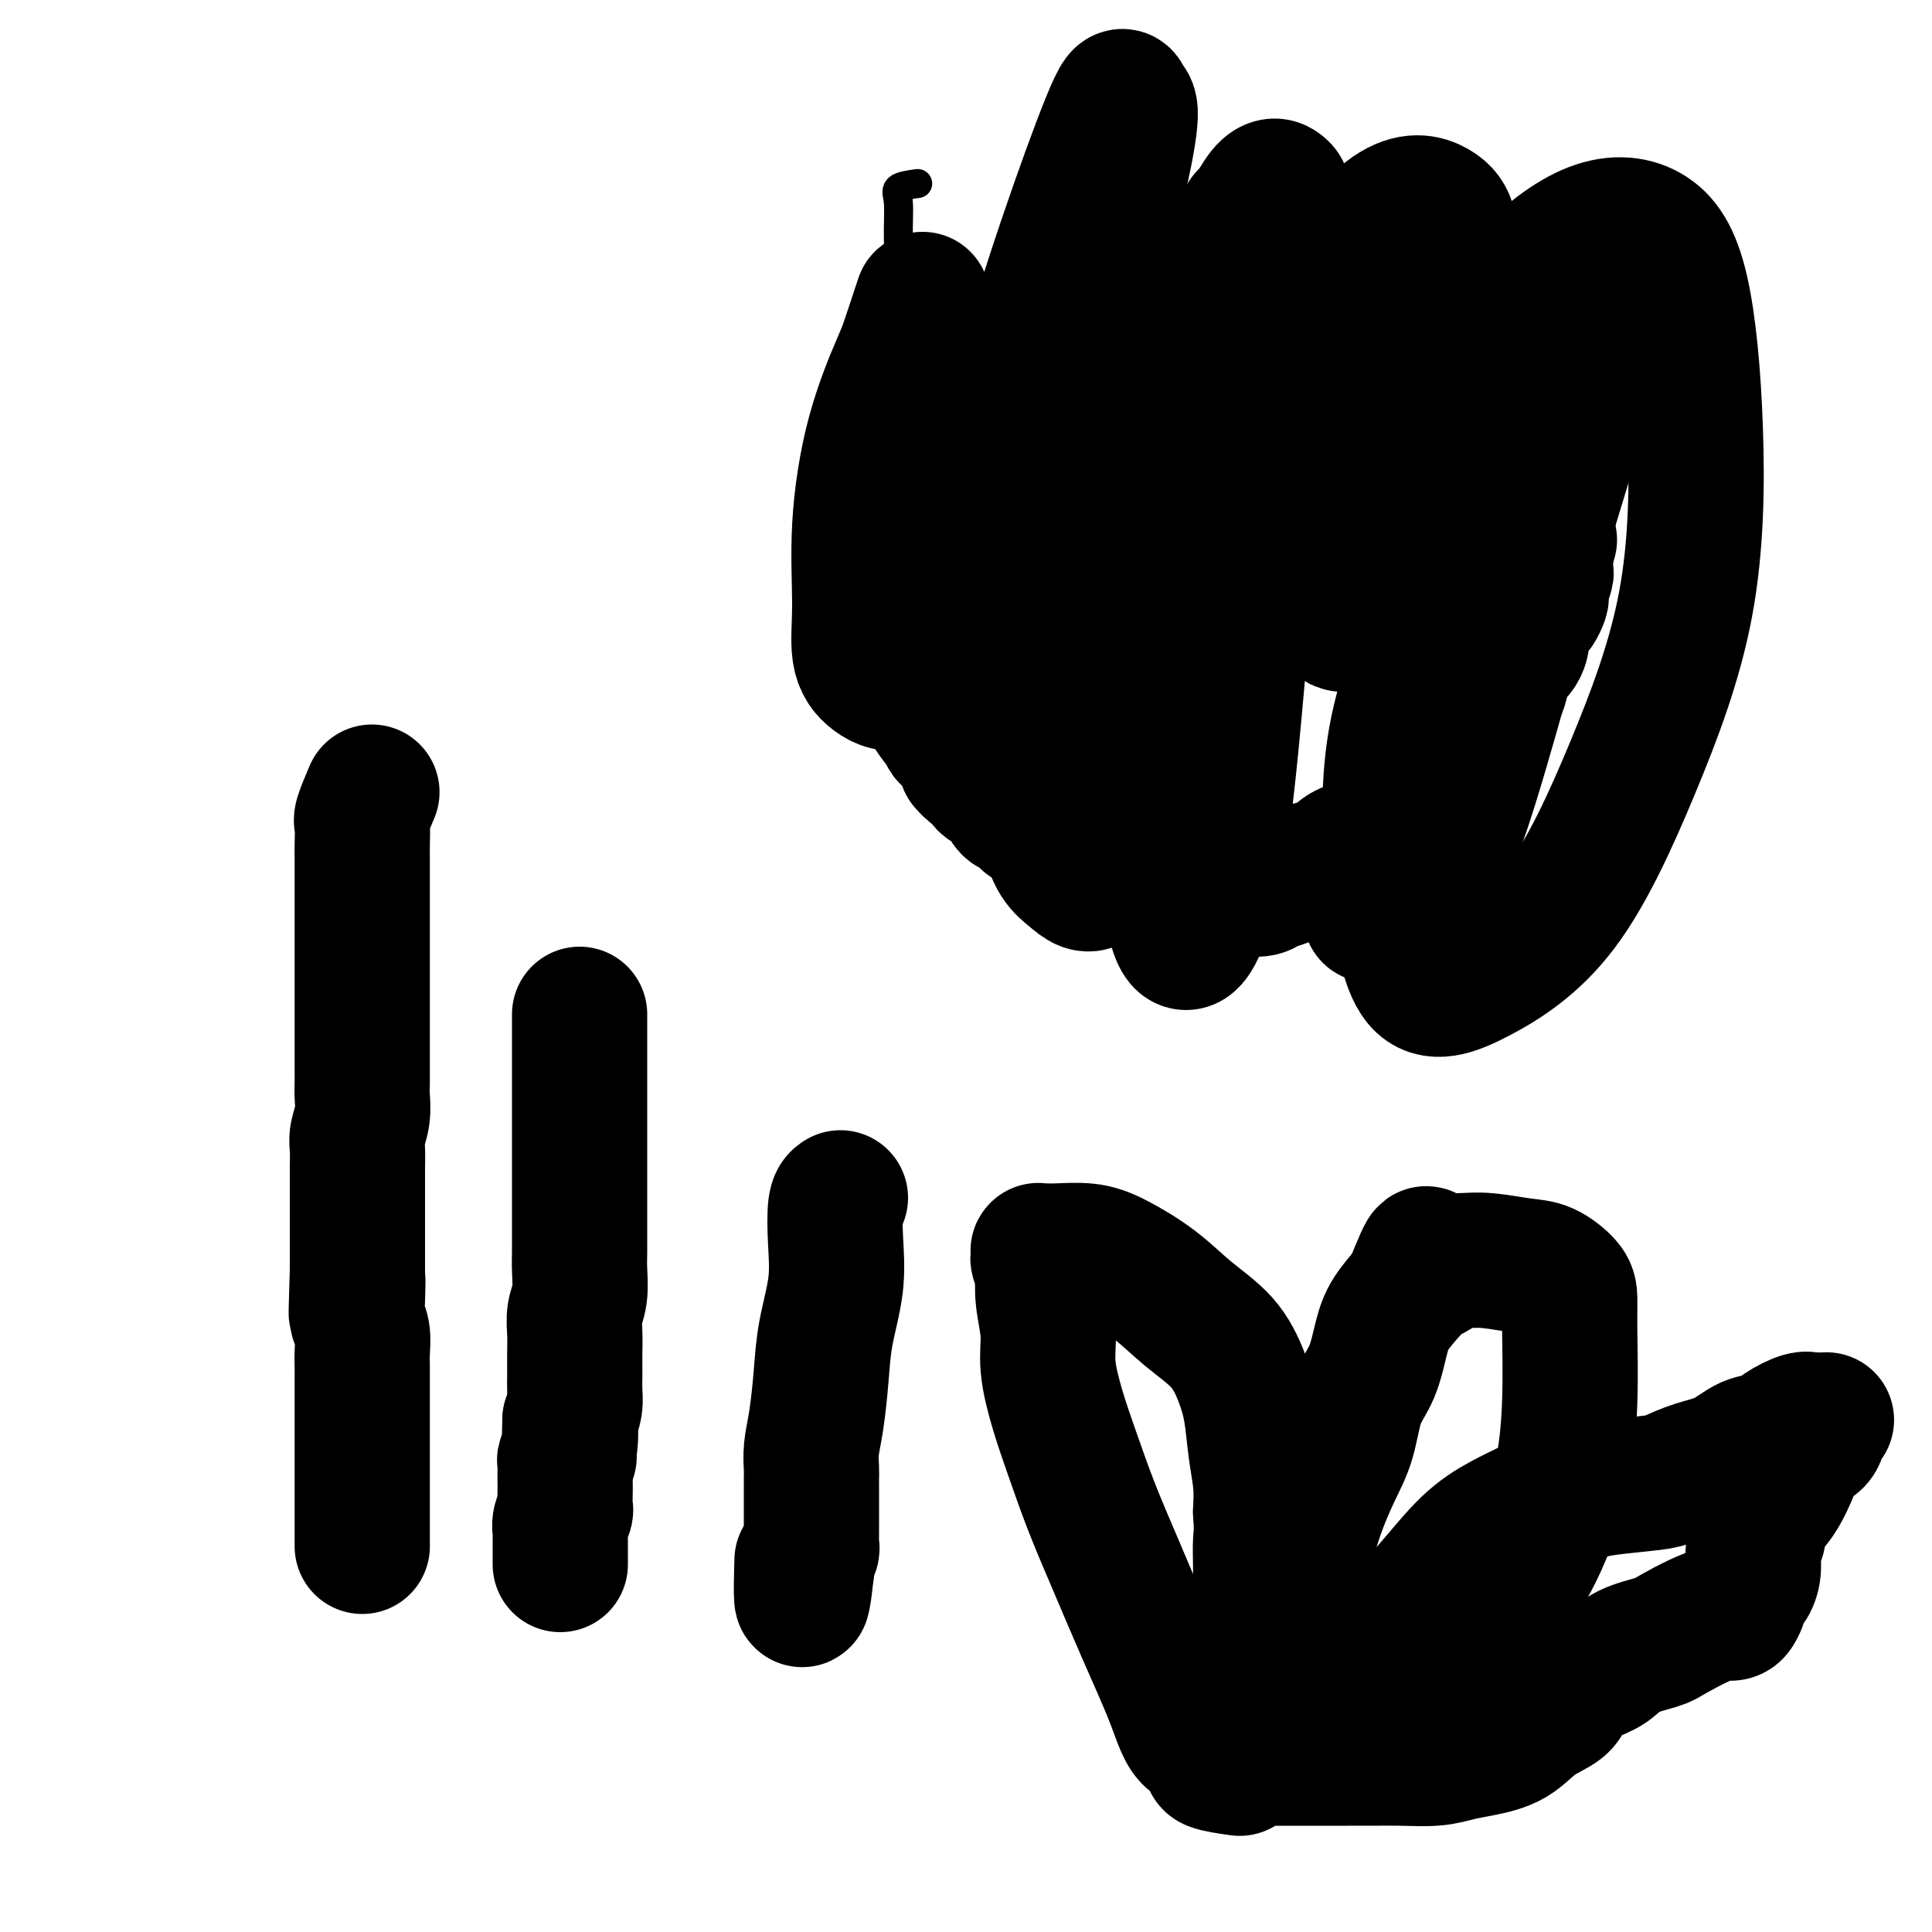 <svg viewBox='0 0 400 400' version='1.1' xmlns='http://www.w3.org/2000/svg' xmlns:xlink='http://www.w3.org/1999/xlink'><g fill='none' stroke='#000000' stroke-width='28' stroke-linecap='round' stroke-linejoin='round'><path d='M77,164c-0.845,1.990 -1.691,3.981 -2,5c-0.309,1.019 -0.083,1.067 0,2c0.083,0.933 0.022,2.751 0,4c-0.022,1.249 -0.006,1.928 0,3c0.006,1.072 0.002,2.538 0,4c-0.002,1.462 -0.000,2.922 0,4c0.000,1.078 0.000,1.776 0,3c-0.000,1.224 -0.000,2.974 0,4c0.000,1.026 0.000,1.327 0,2c-0.000,0.673 -0.000,1.716 0,3c0.000,1.284 -0.000,2.808 0,4c0.000,1.192 0.000,2.052 0,3c-0.000,0.948 -0.000,1.985 0,3c0.000,1.015 0.000,2.008 0,3c-0.000,0.992 -0.000,1.983 0,3c0.000,1.017 0.001,2.060 0,3c-0.001,0.940 -0.004,1.778 0,3c0.004,1.222 0.015,2.829 0,4c-0.015,1.171 -0.057,1.905 0,3c0.057,1.095 0.211,2.551 0,4c-0.211,1.449 -0.789,2.893 -1,4c-0.211,1.107 -0.057,1.878 0,3c0.057,1.122 0.015,2.596 0,4c-0.015,1.404 -0.004,2.738 0,4c0.004,1.262 0.001,2.452 0,4c-0.001,1.548 -0.000,3.455 0,5c0.000,1.545 0.000,2.727 0,4c-0.000,1.273 -0.000,2.636 0,4'/><path d='M74,263c-0.468,15.869 -0.140,6.040 0,3c0.140,-3.040 0.090,0.709 0,3c-0.090,2.291 -0.220,3.126 0,4c0.220,0.874 0.791,1.789 1,3c0.209,1.211 0.056,2.718 0,4c-0.056,1.282 -0.015,2.338 0,3c0.015,0.662 0.004,0.929 0,2c-0.004,1.071 -0.001,2.947 0,4c0.001,1.053 0.000,1.282 0,2c-0.000,0.718 -0.000,1.924 0,3c0.000,1.076 0.000,2.020 0,3c-0.000,0.980 -0.000,1.995 0,3c0.000,1.005 0.000,2.001 0,3c-0.000,0.999 -0.000,2.000 0,3c0.000,1.000 0.000,1.998 0,3c-0.000,1.002 -0.000,2.006 0,3c0.000,0.994 0.000,1.977 0,3c-0.000,1.023 -0.000,2.085 0,3c0.000,0.915 0.000,1.685 0,2c-0.000,0.315 -0.000,0.177 0,0c0.000,-0.177 0.000,-0.394 0,-1c-0.000,-0.606 -0.000,-1.602 0,-2c0.000,-0.398 0.000,-0.199 0,0'/><path d='M120,210c0.000,1.653 0.000,3.306 0,4c-0.000,0.694 -0.000,0.428 0,1c0.000,0.572 0.000,1.982 0,4c-0.000,2.018 -0.000,4.645 0,7c0.000,2.355 0.000,4.437 0,7c-0.000,2.563 -0.000,5.608 0,8c0.000,2.392 0.001,4.131 0,6c-0.001,1.869 -0.004,3.868 0,6c0.004,2.132 0.015,4.397 0,6c-0.015,1.603 -0.057,2.543 0,4c0.057,1.457 0.211,3.430 0,5c-0.211,1.570 -0.789,2.737 -1,4c-0.211,1.263 -0.057,2.620 0,4c0.057,1.380 0.016,2.781 0,4c-0.016,1.219 -0.007,2.255 0,3c0.007,0.745 0.012,1.200 0,2c-0.012,0.800 -0.042,1.946 0,3c0.042,1.054 0.155,2.015 0,3c-0.155,0.985 -0.577,1.992 -1,3'/><path d='M118,294c-0.326,13.599 -0.140,5.597 0,3c0.140,-2.597 0.234,0.210 0,2c-0.234,1.790 -0.795,2.561 -1,3c-0.205,0.439 -0.055,0.545 0,1c0.055,0.455 0.016,1.259 0,2c-0.016,0.741 -0.008,1.420 0,2c0.008,0.580 0.016,1.063 0,2c-0.016,0.937 -0.057,2.330 0,3c0.057,0.670 0.211,0.617 0,1c-0.211,0.383 -0.789,1.202 -1,2c-0.211,0.798 -0.057,1.576 0,2c0.057,0.424 0.015,0.494 0,1c-0.015,0.506 -0.004,1.447 0,2c0.004,0.553 0.001,0.719 0,1c-0.001,0.281 -0.000,0.678 0,1c0.000,0.322 0.000,0.571 0,1c-0.000,0.429 -0.000,1.039 0,1c0.000,-0.039 0.000,-0.725 0,-1c-0.000,-0.275 -0.000,-0.137 0,0'/><path d='M174,248c-0.408,0.259 -0.816,0.519 -1,2c-0.184,1.481 -0.143,4.184 0,7c0.143,2.816 0.388,5.747 0,9c-0.388,3.253 -1.410,6.829 -2,10c-0.590,3.171 -0.746,5.939 -1,9c-0.254,3.061 -0.604,6.416 -1,9c-0.396,2.584 -0.838,4.397 -1,6c-0.162,1.603 -0.043,2.996 0,4c0.043,1.004 0.012,1.618 0,2c-0.012,0.382 -0.003,0.531 0,1c0.003,0.469 0.001,1.257 0,2c-0.001,0.743 -0.000,1.442 0,2c0.000,0.558 0.000,0.975 0,1c-0.000,0.025 0.000,-0.341 0,0c-0.000,0.341 -0.000,1.391 0,2c0.000,0.609 0.001,0.778 0,1c-0.001,0.222 -0.004,0.497 0,1c0.004,0.503 0.015,1.234 0,2c-0.015,0.766 -0.057,1.567 0,2c0.057,0.433 0.211,0.497 0,1c-0.211,0.503 -0.788,1.443 -1,2c-0.212,0.557 -0.061,0.731 0,1c0.061,0.269 0.030,0.635 0,1'/><path d='M167,325c-1.311,11.978 -1.089,3.422 -1,0c0.089,-3.422 0.044,-1.711 0,0'/><path d='M193,88c-1.693,1.386 -3.386,2.772 -4,4c-0.614,1.228 -0.151,2.300 0,3c0.151,0.700 -0.012,1.030 0,2c0.012,0.970 0.199,2.581 0,4c-0.199,1.419 -0.785,2.648 -1,4c-0.215,1.352 -0.057,2.828 0,4c0.057,1.172 0.015,2.041 0,3c-0.015,0.959 -0.004,2.009 0,3c0.004,0.991 0.001,1.923 0,3c-0.001,1.077 -0.000,2.298 0,3c0.000,0.702 -0.001,0.883 0,2c0.001,1.117 0.003,3.169 0,4c-0.003,0.831 -0.012,0.439 0,1c0.012,0.561 0.046,2.074 0,3c-0.046,0.926 -0.170,1.263 0,2c0.170,0.737 0.636,1.873 1,3c0.364,1.127 0.626,2.246 1,3c0.374,0.754 0.860,1.142 1,2c0.140,0.858 -0.064,2.184 0,3c0.064,0.816 0.397,1.121 1,2c0.603,0.879 1.475,2.332 2,3c0.525,0.668 0.704,0.552 1,1c0.296,0.448 0.708,1.460 1,2c0.292,0.540 0.463,0.607 1,1c0.537,0.393 1.439,1.112 2,2c0.561,0.888 0.780,1.944 1,3'/><path d='M200,158c2.053,2.517 2.686,1.811 3,2c0.314,0.189 0.310,1.273 1,2c0.690,0.727 2.075,1.098 3,2c0.925,0.902 1.389,2.335 2,3c0.611,0.665 1.370,0.563 2,1c0.630,0.437 1.130,1.413 2,2c0.870,0.587 2.110,0.787 3,1c0.890,0.213 1.431,0.441 2,1c0.569,0.559 1.167,1.450 2,2c0.833,0.550 1.903,0.759 3,1c1.097,0.241 2.222,0.512 3,1c0.778,0.488 1.209,1.191 2,2c0.791,0.809 1.942,1.723 3,2c1.058,0.277 2.025,-0.085 3,0c0.975,0.085 1.960,0.615 3,1c1.040,0.385 2.137,0.625 3,1c0.863,0.375 1.494,0.885 2,1c0.506,0.115 0.888,-0.165 2,0c1.112,0.165 2.954,0.776 4,1c1.046,0.224 1.295,0.061 2,0c0.705,-0.061 1.865,-0.020 3,0c1.135,0.020 2.245,0.018 3,0c0.755,-0.018 1.157,-0.050 2,0c0.843,0.050 2.129,0.184 3,0c0.871,-0.184 1.326,-0.687 2,-1c0.674,-0.313 1.566,-0.435 3,-1c1.434,-0.565 3.409,-1.571 5,-2c1.591,-0.429 2.798,-0.280 4,-1c1.202,-0.720 2.401,-2.309 4,-3c1.599,-0.691 3.600,-0.483 5,-1c1.400,-0.517 2.200,-1.758 3,-3'/><path d='M287,172c4.549,-1.906 2.921,-0.672 3,-1c0.079,-0.328 1.866,-2.219 3,-3c1.134,-0.781 1.616,-0.453 2,-1c0.384,-0.547 0.669,-1.970 1,-3c0.331,-1.030 0.707,-1.669 1,-2c0.293,-0.331 0.502,-0.355 1,-1c0.498,-0.645 1.283,-1.910 2,-3c0.717,-1.090 1.365,-2.006 2,-3c0.635,-0.994 1.255,-2.066 2,-3c0.745,-0.934 1.614,-1.730 2,-3c0.386,-1.270 0.289,-3.013 1,-4c0.711,-0.987 2.232,-1.220 3,-2c0.768,-0.780 0.784,-2.109 1,-3c0.216,-0.891 0.632,-1.343 1,-2c0.368,-0.657 0.686,-1.519 1,-2c0.314,-0.481 0.623,-0.579 1,-1c0.377,-0.421 0.822,-1.163 1,-2c0.178,-0.837 0.089,-1.767 0,-2c-0.089,-0.233 -0.178,0.232 0,0c0.178,-0.232 0.622,-1.161 1,-2c0.378,-0.839 0.689,-1.590 1,-2c0.311,-0.410 0.623,-0.481 1,-1c0.377,-0.519 0.819,-1.487 1,-2c0.181,-0.513 0.101,-0.571 0,-1c-0.101,-0.429 -0.223,-1.228 0,-2c0.223,-0.772 0.792,-1.516 1,-2c0.208,-0.484 0.056,-0.707 0,-1c-0.056,-0.293 -0.015,-0.656 0,-1c0.015,-0.344 0.004,-0.670 0,-1c-0.004,-0.330 -0.001,-0.666 0,-1c0.001,-0.334 0.001,-0.667 0,-1'/><path d='M320,114c1.547,-4.442 0.415,-1.046 0,0c-0.415,1.046 -0.112,-0.257 0,-1c0.112,-0.743 0.032,-0.927 0,-1c-0.032,-0.073 -0.016,-0.037 0,0'/><path d='M240,118c-0.861,-2.194 -1.722,-4.389 -2,-6c-0.278,-1.611 0.028,-2.640 0,-4c-0.028,-1.360 -0.389,-3.051 -1,-5c-0.611,-1.949 -1.470,-4.156 -2,-6c-0.530,-1.844 -0.730,-3.324 -1,-5c-0.270,-1.676 -0.608,-3.549 -1,-5c-0.392,-1.451 -0.836,-2.479 -1,-4c-0.164,-1.521 -0.048,-3.533 0,-5c0.048,-1.467 0.027,-2.387 0,-4c-0.027,-1.613 -0.060,-3.918 0,-5c0.060,-1.082 0.212,-0.940 0,-1c-0.212,-0.060 -0.789,-0.323 -1,0c-0.211,0.323 -0.055,1.232 0,2c0.055,0.768 0.008,1.396 0,2c-0.008,0.604 0.024,1.186 0,3c-0.024,1.814 -0.105,4.862 0,9c0.105,4.138 0.395,9.368 1,14c0.605,4.632 1.525,8.666 2,12c0.475,3.334 0.506,5.968 1,8c0.494,2.032 1.452,3.462 2,5c0.548,1.538 0.686,3.183 1,4c0.314,0.817 0.804,0.805 1,1c0.196,0.195 0.098,0.598 0,1'/><path d='M239,129c1.319,5.039 1.117,2.137 1,1c-0.117,-1.137 -0.148,-0.510 0,0c0.148,0.510 0.476,0.902 1,0c0.524,-0.902 1.244,-3.098 3,-6c1.756,-2.902 4.546,-6.509 7,-11c2.454,-4.491 4.571,-9.864 8,-15c3.429,-5.136 8.172,-10.034 12,-14c3.828,-3.966 6.743,-7.001 9,-10c2.257,-2.999 3.855,-5.964 6,-8c2.145,-2.036 4.835,-3.145 6,-4c1.165,-0.855 0.804,-1.456 1,-2c0.196,-0.544 0.948,-1.029 1,-1c0.052,0.029 -0.597,0.573 -1,1c-0.403,0.427 -0.562,0.736 -1,1c-0.438,0.264 -1.155,0.481 -2,1c-0.845,0.519 -1.816,1.339 -2,2c-0.184,0.661 0.420,1.161 0,2c-0.420,0.839 -1.864,2.015 -3,4c-1.136,1.985 -1.964,4.780 -3,8c-1.036,3.220 -2.279,6.867 -4,11c-1.721,4.133 -3.920,8.752 -6,12c-2.080,3.248 -4.040,5.124 -6,7'/><path d='M266,108c-4.035,7.890 -3.122,5.617 -3,5c0.122,-0.617 -0.545,0.424 -1,1c-0.455,0.576 -0.696,0.689 -1,1c-0.304,0.311 -0.670,0.821 -1,1c-0.330,0.179 -0.624,0.029 -1,0c-0.376,-0.029 -0.833,0.065 -1,0c-0.167,-0.065 -0.045,-0.287 0,-2c0.045,-1.713 0.012,-4.916 0,-9c-0.012,-4.084 -0.003,-9.049 0,-14c0.003,-4.951 0.001,-9.888 0,-14c-0.001,-4.112 -0.000,-7.398 0,-10c0.000,-2.602 0.000,-4.518 0,-6c-0.000,-1.482 -0.000,-2.529 0,-4c0.000,-1.471 0.000,-3.365 0,-5c-0.000,-1.635 -0.000,-3.009 0,-4c0.000,-0.991 0.000,-1.598 0,-2c-0.000,-0.402 -0.000,-0.599 0,-1c0.000,-0.401 0.000,-1.005 0,-1c-0.000,0.005 -0.000,0.619 0,1c0.000,0.381 0.000,0.527 0,1c-0.000,0.473 -0.000,1.271 0,2c0.000,0.729 0.000,1.389 0,2c-0.000,0.611 -0.000,1.175 0,2c0.000,0.825 0.000,1.913 0,3'/><path d='M258,55c0.005,2.178 0.017,2.622 0,4c-0.017,1.378 -0.064,3.691 0,6c0.064,2.309 0.238,4.613 0,7c-0.238,2.387 -0.887,4.858 -1,7c-0.113,2.142 0.310,3.956 0,7c-0.310,3.044 -1.353,7.320 -2,11c-0.647,3.680 -0.899,6.766 -1,8c-0.101,1.234 -0.050,0.617 0,0'/></g>
<g fill='none' stroke='#000000' stroke-width='6' stroke-linecap='round' stroke-linejoin='round'><path d='M190,38c-1.695,0.235 -3.390,0.469 -4,1c-0.610,0.531 -0.137,1.357 0,3c0.137,1.643 -0.064,4.103 0,8c0.064,3.897 0.394,9.230 1,14c0.606,4.770 1.488,8.978 2,13c0.512,4.022 0.653,7.858 1,11c0.347,3.142 0.900,5.590 1,8c0.100,2.410 -0.253,4.780 0,7c0.253,2.220 1.113,4.288 2,6c0.887,1.712 1.802,3.067 3,5c1.198,1.933 2.677,4.444 4,7c1.323,2.556 2.488,5.156 4,8c1.512,2.844 3.371,5.931 5,9c1.629,3.069 3.029,6.119 4,9c0.971,2.881 1.514,5.593 2,8c0.486,2.407 0.915,4.511 1,7c0.085,2.489 -0.174,5.364 0,7c0.174,1.636 0.782,2.032 1,3c0.218,0.968 0.044,2.508 0,3c-0.044,0.492 0.040,-0.064 0,0c-0.040,0.064 -0.203,0.748 0,1c0.203,0.252 0.772,0.072 1,0c0.228,-0.072 0.114,-0.036 0,0'/></g>
<g fill='none' stroke='#000000' stroke-width='28' stroke-linecap='round' stroke-linejoin='round'><path d='M191,62c-1.168,3.538 -2.337,7.075 -3,9c-0.663,1.925 -0.821,2.236 -2,5c-1.179,2.764 -3.381,7.979 -5,14c-1.619,6.021 -2.656,12.848 -3,19c-0.344,6.152 0.004,11.629 0,16c-0.004,4.371 -0.360,7.635 0,10c0.360,2.365 1.435,3.829 3,5c1.565,1.171 3.619,2.048 6,1c2.381,-1.048 5.090,-4.021 8,-10c2.910,-5.979 6.022,-14.964 9,-25c2.978,-10.036 5.822,-21.122 9,-32c3.178,-10.878 6.689,-21.547 10,-31c3.311,-9.453 6.422,-17.690 8,-21c1.578,-3.310 1.623,-1.694 2,-1c0.377,0.694 1.087,0.466 1,3c-0.087,2.534 -0.970,7.828 -3,16c-2.030,8.172 -5.209,19.220 -8,30c-2.791,10.780 -5.196,21.290 -6,33c-0.804,11.710 -0.008,24.618 0,37c0.008,12.382 -0.773,24.237 0,31c0.773,6.763 3.098,8.433 5,10c1.902,1.567 3.380,3.031 5,1c1.620,-2.031 3.381,-7.558 5,-16c1.619,-8.442 3.096,-19.801 5,-32c1.904,-12.199 4.237,-25.240 7,-38c2.763,-12.760 5.958,-25.239 9,-35c3.042,-9.761 5.933,-16.803 8,-20c2.067,-3.197 3.311,-2.547 4,-2c0.689,0.547 0.824,0.992 1,3c0.176,2.008 0.394,5.579 0,13c-0.394,7.421 -1.398,18.692 -3,32c-1.602,13.308 -3.801,28.654 -6,44'/><path d='M257,131c-2.068,23.459 -3.240,36.107 -5,46c-1.760,9.893 -4.110,17.030 -6,18c-1.890,0.970 -3.321,-4.229 -4,-14c-0.679,-9.771 -0.607,-24.116 2,-39c2.607,-14.884 7.749,-30.307 13,-44c5.251,-13.693 10.610,-25.655 16,-35c5.390,-9.345 10.811,-16.073 15,-19c4.189,-2.927 7.146,-2.051 9,-1c1.854,1.051 2.606,2.279 3,4c0.394,1.721 0.429,3.935 0,8c-0.429,4.065 -1.324,9.983 -3,17c-1.676,7.017 -4.135,15.135 -7,23c-2.865,7.865 -6.136,15.478 -8,21c-1.864,5.522 -2.321,8.952 -3,11c-0.679,2.048 -1.578,2.714 -1,2c0.578,-0.714 2.635,-2.808 5,-7c2.365,-4.192 5.040,-10.481 8,-18c2.960,-7.519 6.207,-16.268 10,-24c3.793,-7.732 8.134,-14.448 13,-20c4.866,-5.552 10.257,-9.942 15,-12c4.743,-2.058 8.838,-1.786 12,0c3.162,1.786 5.391,5.085 7,12c1.609,6.915 2.600,17.448 3,29c0.400,11.552 0.211,24.125 -2,36c-2.211,11.875 -6.443,23.052 -11,34c-4.557,10.948 -9.438,21.666 -15,29c-5.562,7.334 -11.805,11.282 -17,14c-5.195,2.718 -9.341,4.205 -12,1c-2.659,-3.205 -3.829,-11.103 -5,-19'/><path d='M289,184c-1.269,-8.468 -1.941,-20.139 0,-31c1.941,-10.861 6.497,-20.914 11,-32c4.503,-11.086 8.954,-23.206 14,-33c5.046,-9.794 10.685,-17.262 14,-22c3.315,-4.738 4.304,-6.747 5,-7c0.696,-0.253 1.097,1.248 1,3c-0.097,1.752 -0.693,3.755 -3,11c-2.307,7.245 -6.326,19.734 -10,32c-3.674,12.266 -7.002,24.311 -10,35c-2.998,10.689 -5.667,20.022 -8,27c-2.333,6.978 -4.329,11.600 -6,15c-1.671,3.400 -3.017,5.577 -4,5c-0.983,-0.577 -1.601,-3.909 -2,-11c-0.399,-7.091 -0.577,-17.942 0,-30c0.577,-12.058 1.909,-25.322 4,-37c2.091,-11.678 4.943,-21.768 7,-27c2.057,-5.232 3.321,-5.606 4,-6c0.679,-0.394 0.774,-0.808 1,1c0.226,1.808 0.584,5.837 0,13c-0.584,7.163 -2.111,17.461 -4,28c-1.889,10.539 -4.139,21.318 -6,30c-1.861,8.682 -3.334,15.265 -5,21c-1.666,5.735 -3.525,10.621 -5,14c-1.475,3.379 -2.564,5.251 -3,6c-0.436,0.749 -0.218,0.374 0,0'/><path d='M254,360c-2.648,0.574 -5.296,1.148 -7,0c-1.704,-1.148 -2.466,-4.019 -4,-8c-1.534,-3.981 -3.842,-9.071 -6,-14c-2.158,-4.929 -4.166,-9.695 -6,-14c-1.834,-4.305 -3.496,-8.147 -5,-12c-1.504,-3.853 -2.852,-7.715 -4,-11c-1.148,-3.285 -2.098,-5.991 -3,-9c-0.902,-3.009 -1.757,-6.321 -2,-9c-0.243,-2.679 0.127,-4.725 0,-7c-0.127,-2.275 -0.752,-4.780 -1,-7c-0.248,-2.220 -0.119,-4.154 0,-5c0.119,-0.846 0.227,-0.605 0,-1c-0.227,-0.395 -0.791,-1.426 -1,-2c-0.209,-0.574 -0.064,-0.689 0,-1c0.064,-0.311 0.046,-0.816 0,-1c-0.046,-0.184 -0.119,-0.045 0,0c0.119,0.045 0.431,-0.002 1,0c0.569,0.002 1.395,0.053 3,0c1.605,-0.053 3.990,-0.211 6,0c2.010,0.211 3.644,0.792 6,2c2.356,1.208 5.433,3.044 8,5c2.567,1.956 4.624,4.033 7,6c2.376,1.967 5.071,3.823 7,6c1.929,2.177 3.091,4.674 4,7c0.909,2.326 1.563,4.479 2,7c0.437,2.521 0.656,5.409 1,8c0.344,2.591 0.813,4.883 1,7c0.187,2.117 0.094,4.058 0,6'/><path d='M261,313c0.309,4.336 0.083,4.675 0,6c-0.083,1.325 -0.022,3.637 0,5c0.022,1.363 0.006,1.778 0,5c-0.006,3.222 -0.002,9.252 0,13c0.002,3.748 0.000,5.214 0,7c-0.000,1.786 0.001,3.894 0,5c-0.001,1.106 -0.004,1.212 0,2c0.004,0.788 0.015,2.258 0,3c-0.015,0.742 -0.056,0.757 0,1c0.056,0.243 0.210,0.715 0,1c-0.210,0.285 -0.786,0.384 -1,1c-0.214,0.616 -0.068,1.749 0,2c0.068,0.251 0.058,-0.380 0,-1c-0.058,-0.620 -0.165,-1.228 0,-3c0.165,-1.772 0.603,-4.706 1,-8c0.397,-3.294 0.754,-6.947 2,-11c1.246,-4.053 3.383,-8.505 5,-13c1.617,-4.495 2.716,-9.031 4,-13c1.284,-3.969 2.753,-7.369 4,-10c1.247,-2.631 2.272,-4.492 3,-7c0.728,-2.508 1.159,-5.664 2,-8c0.841,-2.336 2.091,-3.853 3,-6c0.909,-2.147 1.475,-4.924 2,-7c0.525,-2.076 1.007,-3.450 2,-5c0.993,-1.550 2.496,-3.275 4,-5'/><path d='M292,267c4.973,-12.308 2.906,-6.079 3,-4c0.094,2.079 2.348,0.008 4,-1c1.652,-1.008 2.702,-0.954 4,-1c1.298,-0.046 2.845,-0.191 5,0c2.155,0.191 4.917,0.718 7,1c2.083,0.282 3.487,0.317 5,1c1.513,0.683 3.134,2.012 4,3c0.866,0.988 0.976,1.635 1,3c0.024,1.365 -0.037,3.446 0,7c0.037,3.554 0.172,8.579 0,14c-0.172,5.421 -0.650,11.238 -2,17c-1.350,5.762 -3.571,11.469 -6,16c-2.429,4.531 -5.065,7.888 -8,11c-2.935,3.112 -6.168,5.981 -9,8c-2.832,2.019 -5.262,3.187 -8,4c-2.738,0.813 -5.785,1.269 -8,2c-2.215,0.731 -3.597,1.737 -5,3c-1.403,1.263 -2.826,2.782 -4,4c-1.174,1.218 -2.100,2.134 -3,3c-0.900,0.866 -1.776,1.684 -2,2c-0.224,0.316 0.202,0.132 0,0c-0.202,-0.132 -1.033,-0.213 -1,0c0.033,0.213 0.929,0.718 2,0c1.071,-0.718 2.318,-2.659 4,-5c1.682,-2.341 3.799,-5.081 6,-8c2.201,-2.919 4.485,-6.017 7,-9c2.515,-2.983 5.262,-5.851 8,-9c2.738,-3.149 5.468,-6.579 8,-9c2.532,-2.421 4.866,-3.835 7,-5c2.134,-1.165 4.067,-2.083 6,-3'/><path d='M317,312c3.112,-1.642 4.393,-1.749 6,-2c1.607,-0.251 3.541,-0.648 5,-1c1.459,-0.352 2.444,-0.659 5,-1c2.556,-0.341 6.682,-0.715 9,-1c2.318,-0.285 2.826,-0.481 4,-1c1.174,-0.519 3.012,-1.360 5,-2c1.988,-0.640 4.126,-1.079 6,-2c1.874,-0.921 3.485,-2.324 5,-3c1.515,-0.676 2.934,-0.626 4,-1c1.066,-0.374 1.778,-1.172 3,-2c1.222,-0.828 2.955,-1.686 4,-2c1.045,-0.314 1.401,-0.083 2,0c0.599,0.083 1.441,0.018 2,0c0.559,-0.018 0.833,0.010 1,0c0.167,-0.010 0.225,-0.060 0,0c-0.225,0.060 -0.734,0.228 -1,1c-0.266,0.772 -0.288,2.148 -1,3c-0.712,0.852 -2.113,1.180 -3,2c-0.887,0.820 -1.261,2.133 -2,4c-0.739,1.867 -1.843,4.288 -3,6c-1.157,1.712 -2.365,2.715 -3,4c-0.635,1.285 -0.695,2.854 -1,4c-0.305,1.146 -0.855,1.871 -1,3c-0.145,1.129 0.116,2.664 0,4c-0.116,1.336 -0.608,2.475 -1,3c-0.392,0.525 -0.683,0.436 -1,1c-0.317,0.564 -0.658,1.782 -1,3'/><path d='M360,332c-1.176,3.022 -1.616,1.576 -4,2c-2.384,0.424 -6.713,2.718 -9,4c-2.287,1.282 -2.532,1.554 -4,2c-1.468,0.446 -4.158,1.067 -6,2c-1.842,0.933 -2.834,2.177 -4,3c-1.166,0.823 -2.505,1.225 -4,2c-1.495,0.775 -3.148,1.924 -4,3c-0.852,1.076 -0.905,2.081 -2,3c-1.095,0.919 -3.231,1.753 -5,3c-1.769,1.247 -3.171,2.909 -5,4c-1.829,1.091 -4.085,1.613 -6,2c-1.915,0.387 -3.490,0.640 -5,1c-1.510,0.360 -2.954,0.829 -5,1c-2.046,0.171 -4.695,0.046 -7,0c-2.305,-0.046 -4.268,-0.012 -6,0c-1.732,0.012 -3.234,0.004 -5,0c-1.766,-0.004 -3.795,-0.002 -6,0c-2.205,0.002 -4.585,0.003 -7,0c-2.415,-0.003 -4.863,-0.011 -7,0c-2.137,0.011 -3.962,0.042 -5,0c-1.038,-0.042 -1.289,-0.156 -2,0c-0.711,0.156 -1.884,0.580 -1,1c0.884,0.420 3.824,0.834 5,1c1.176,0.166 0.588,0.083 0,0'/></g>
</svg>